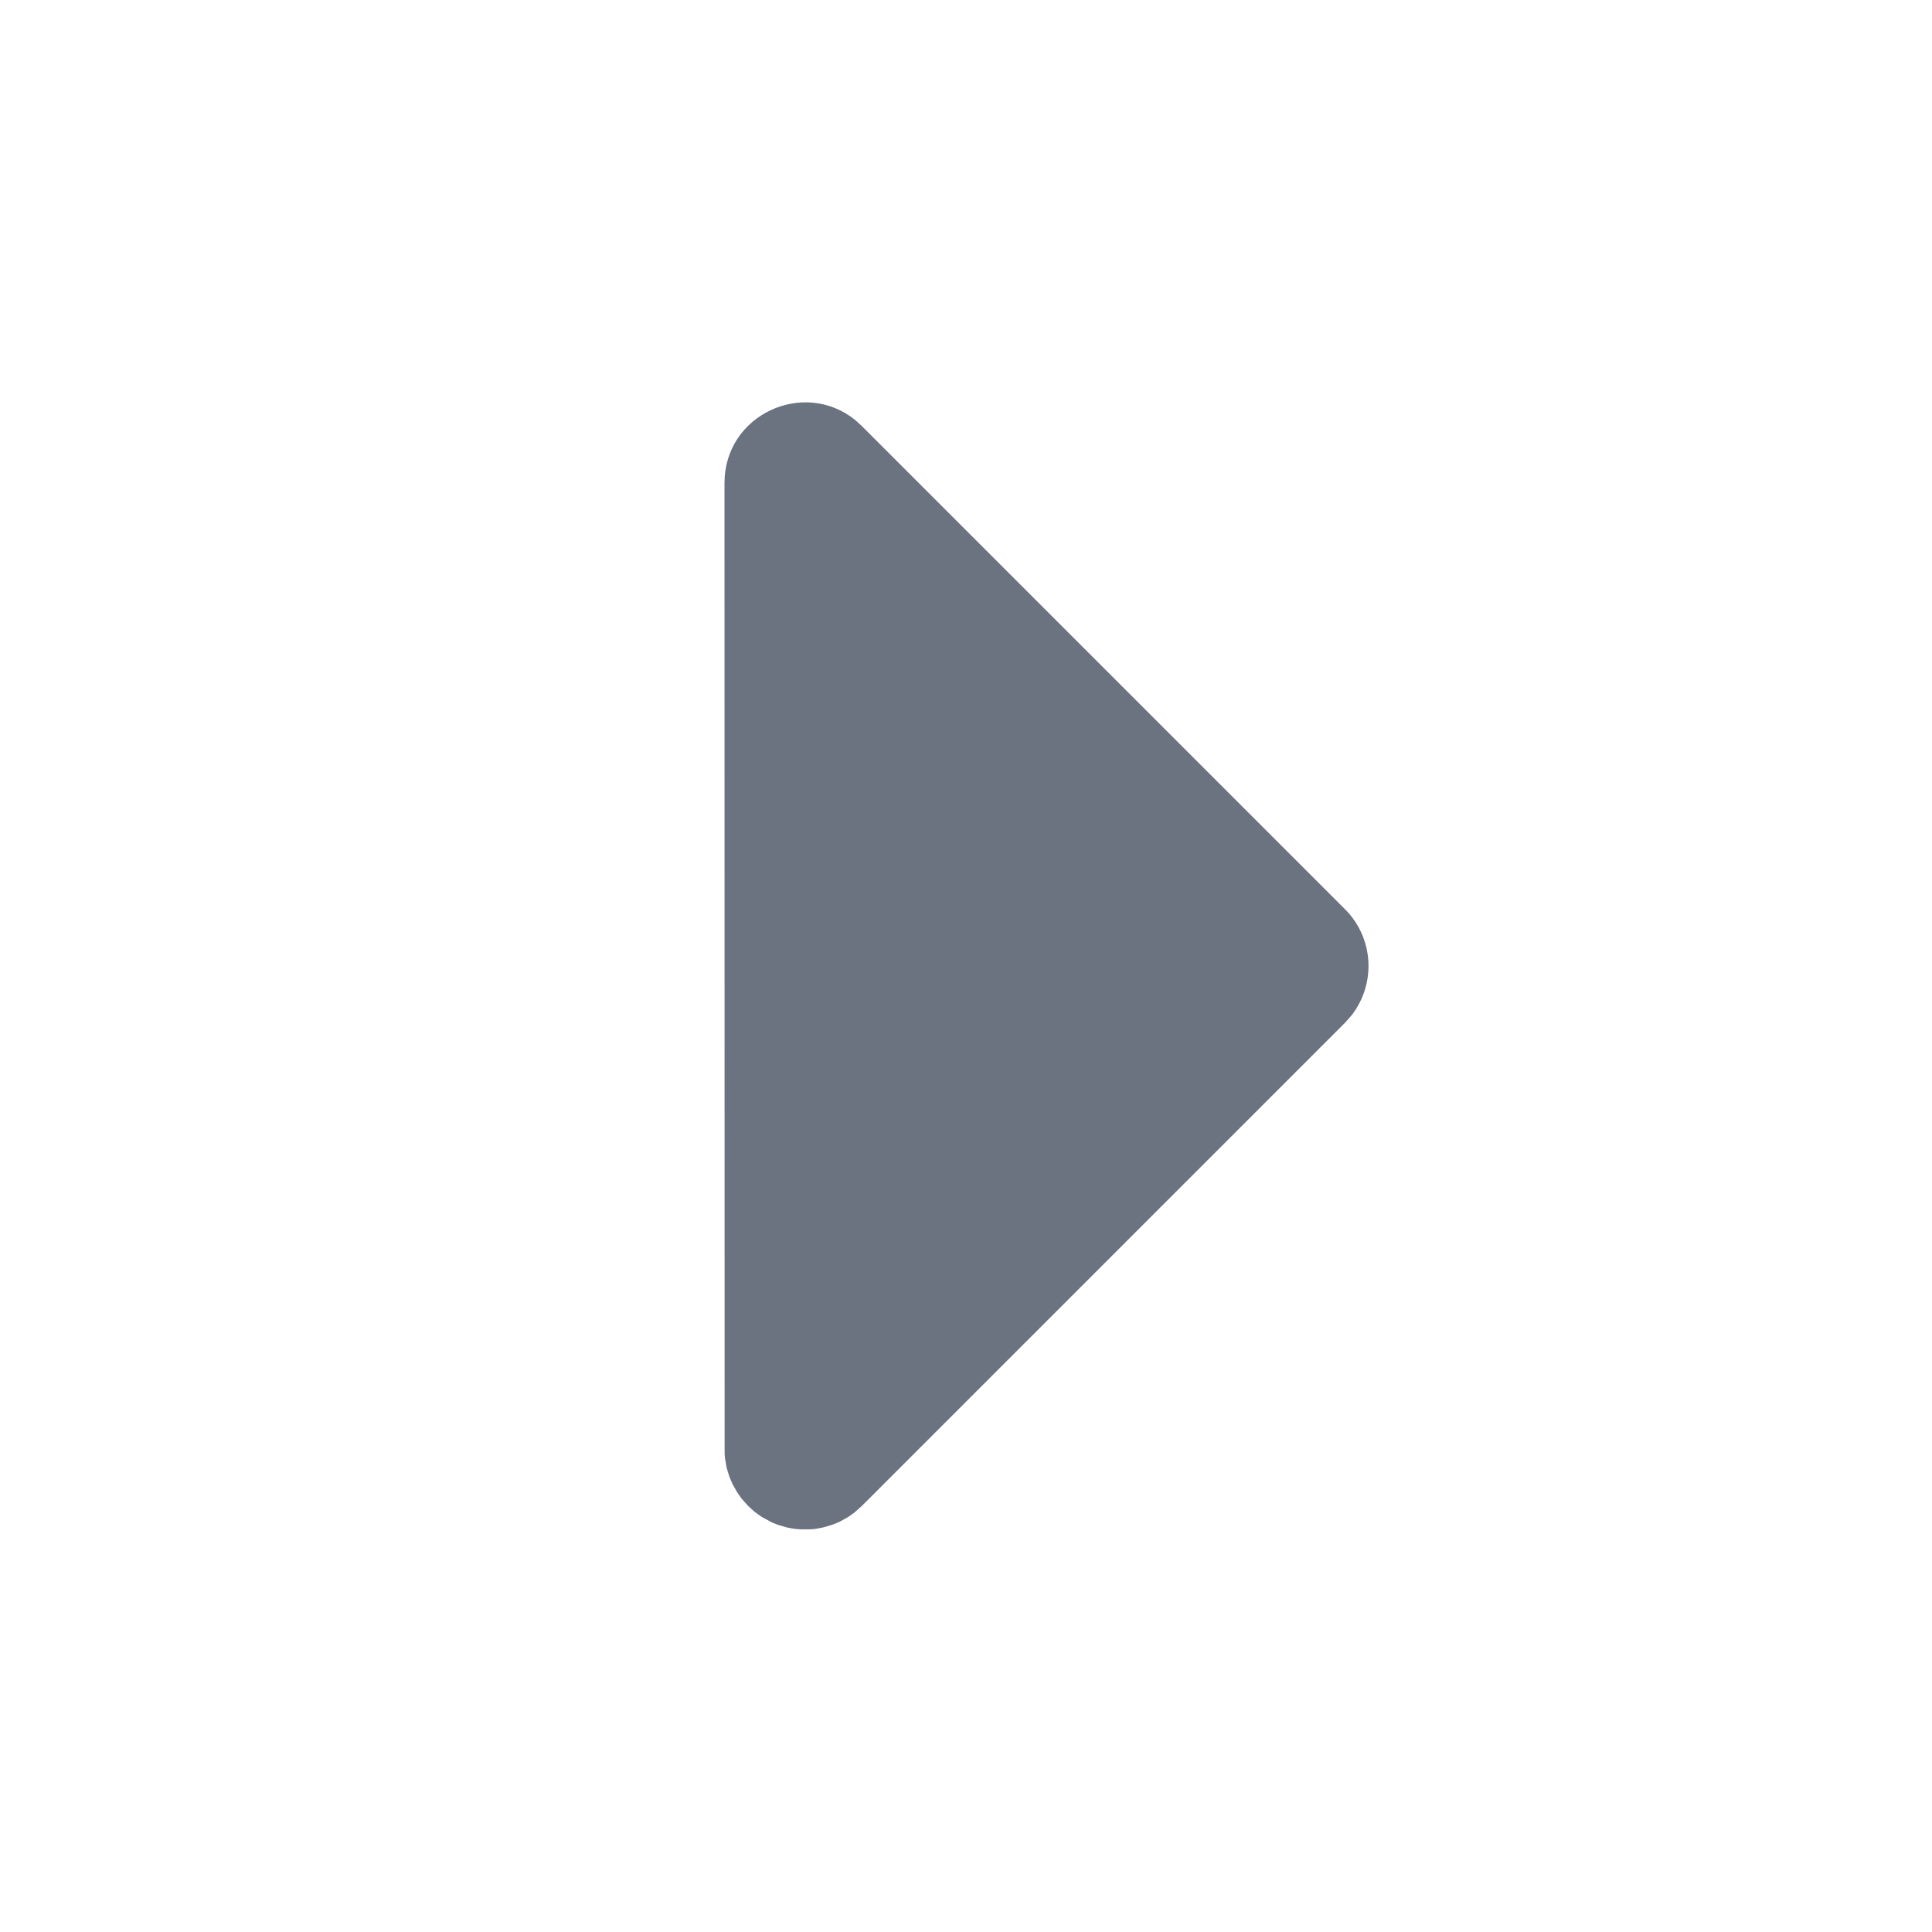 <svg width="16" height="16" viewBox="0 0 16 16" fill="none" xmlns="http://www.w3.org/2000/svg">
<g id="tabler-icon-caret-down-filled">
<path id="Vector" d="M6 4C6 3.432 6.657 3.135 7.082 3.478L7.138 3.529L11.138 7.529C11.253 7.643 11.322 7.796 11.332 7.958C11.342 8.12 11.293 8.28 11.193 8.409L11.138 8.471L7.138 12.471L7.075 12.527L7.024 12.563L6.96 12.599L6.936 12.61L6.891 12.628L6.819 12.649L6.784 12.656L6.744 12.663L6.706 12.665L6.627 12.665L6.589 12.662L6.549 12.656L6.514 12.649L6.442 12.628L6.397 12.61L6.309 12.563L6.249 12.52L6.195 12.471L6.14 12.409L6.104 12.357L6.068 12.293L6.057 12.269L6.039 12.225L6.017 12.153L6.011 12.117L6.004 12.077L6.001 12.039L6 4Z" fill="#6B7280"/>
</g>
</svg>
